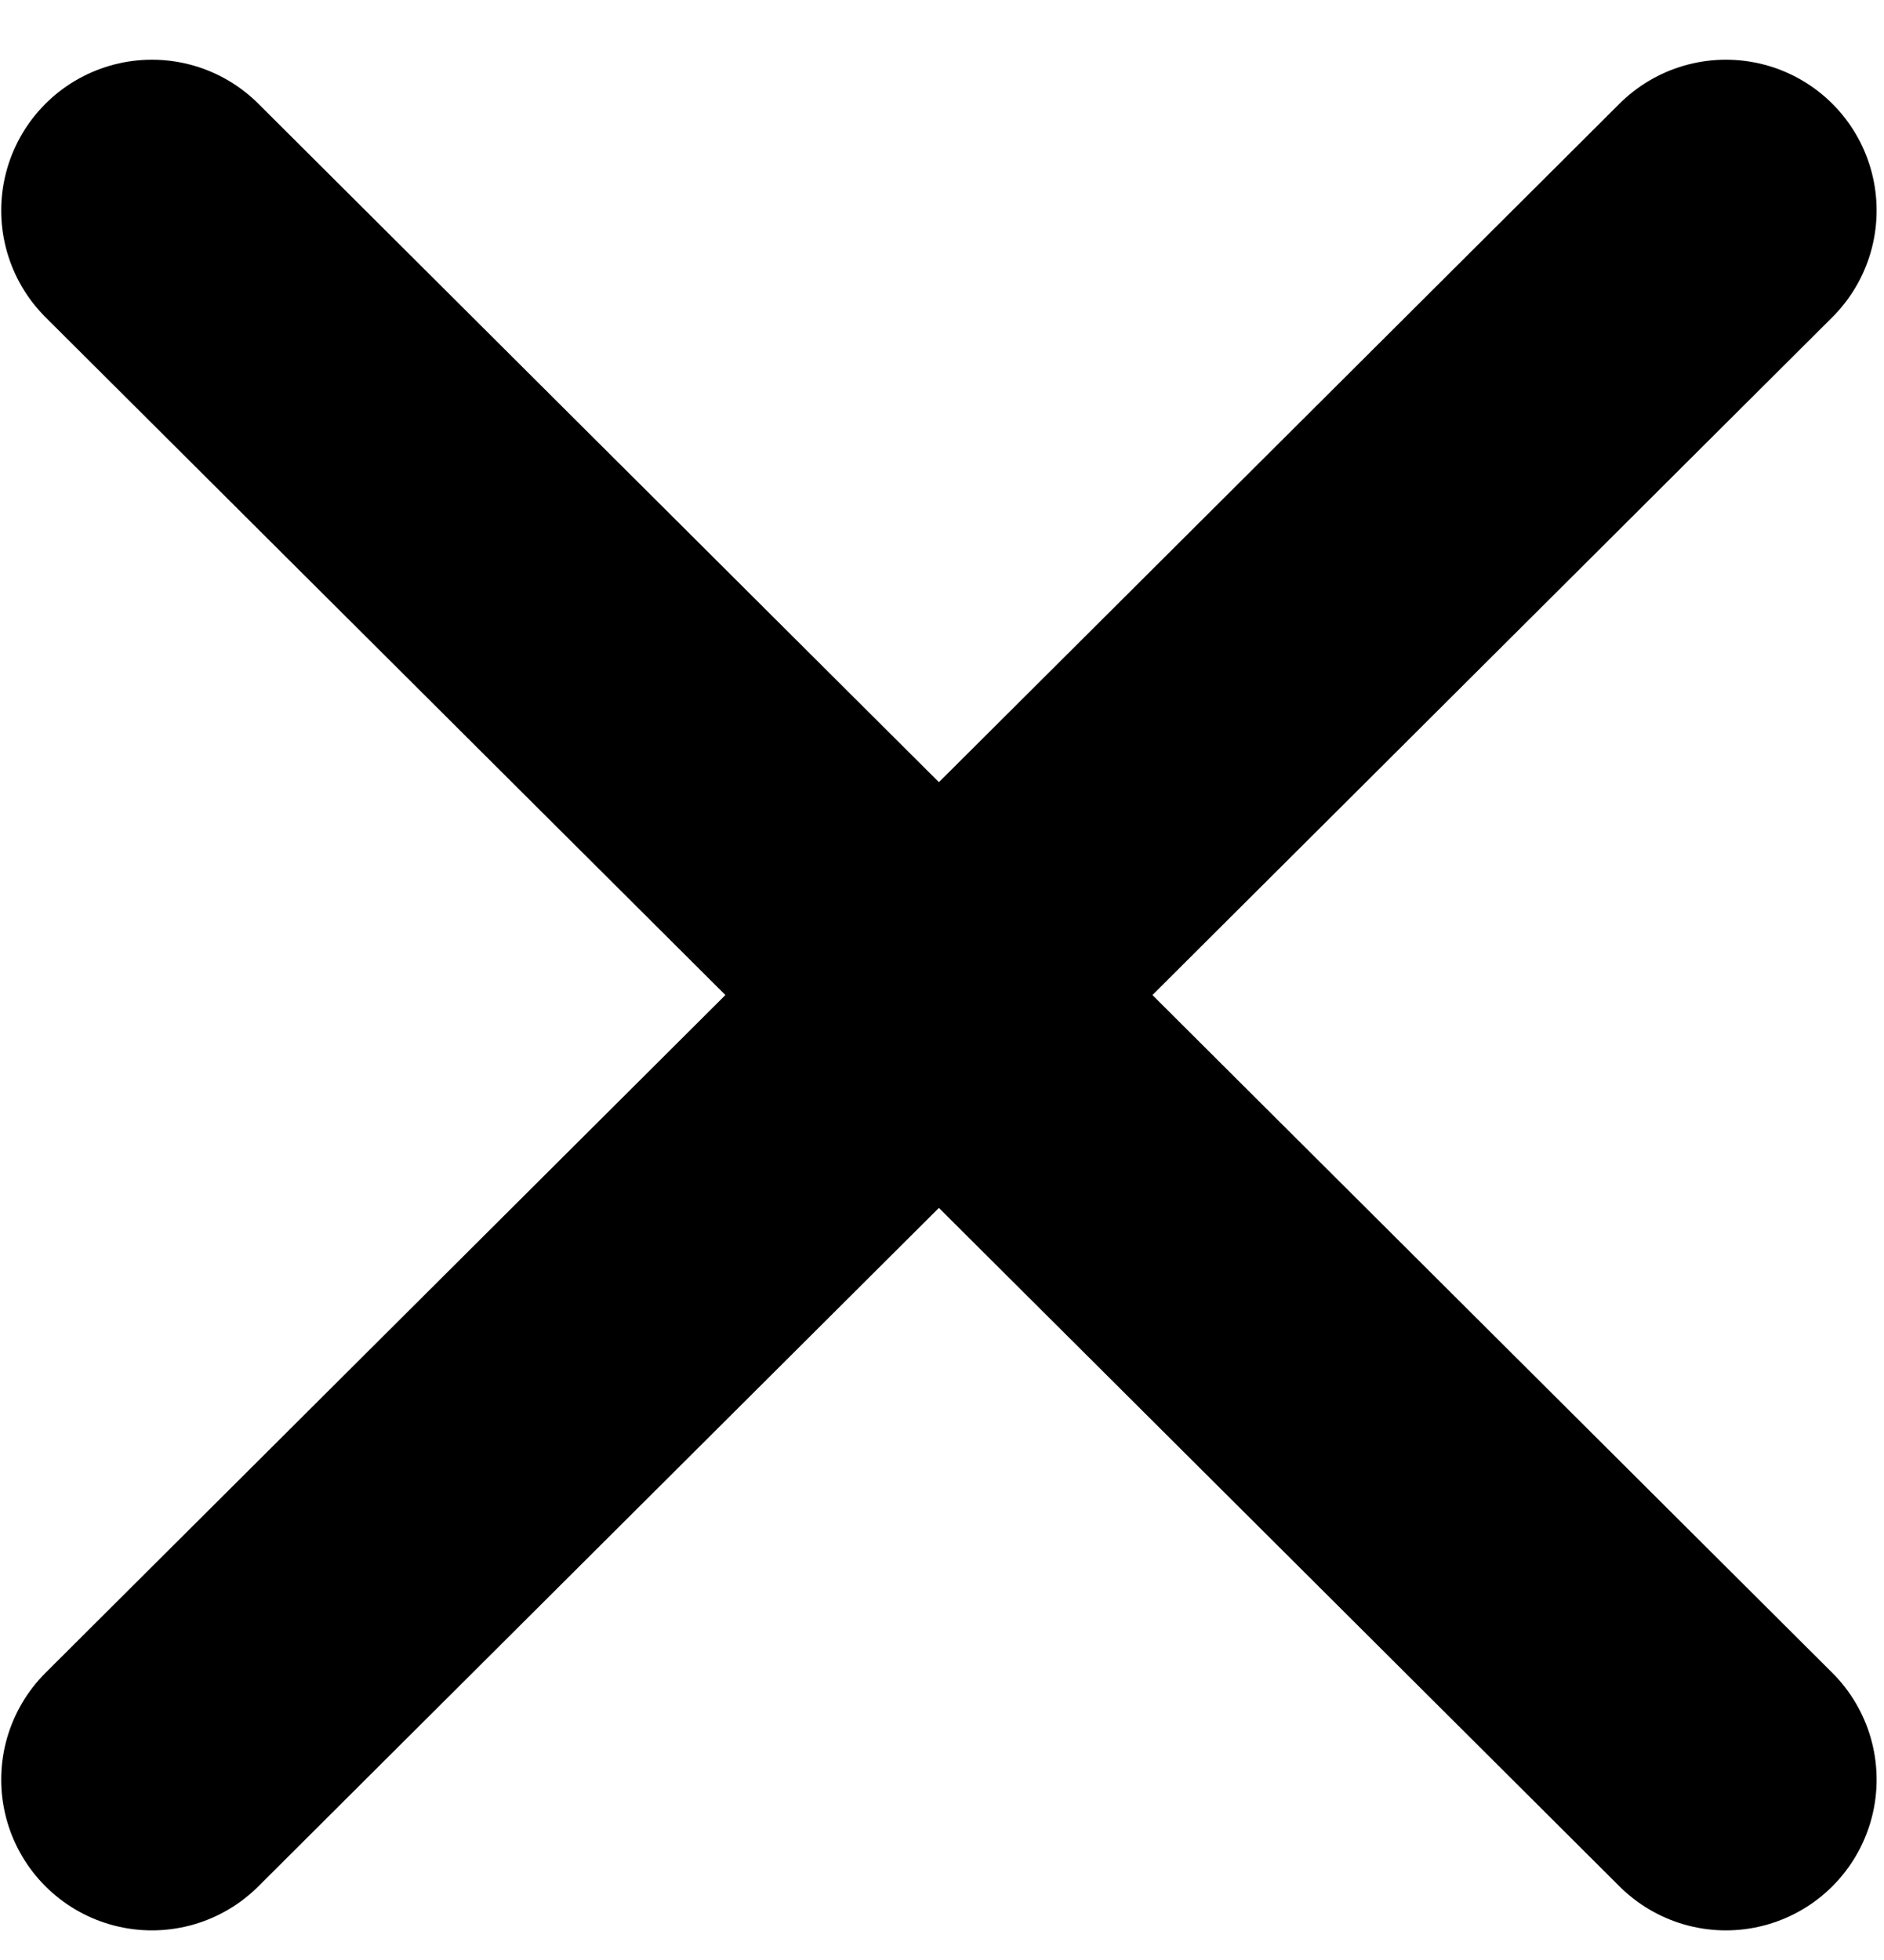 <?xml version="1.0" encoding="utf-8"?>
<svg xmlns="http://www.w3.org/2000/svg" fill="none" height="26" viewBox="0 0 25 26" width="25">
<path d="M2.016 23.607L22.902 2.792" stroke="black" stroke-linecap="round" stroke-width="4"/>
<path d="M22.902 23.607L2.016 2.792" stroke="black" stroke-linecap="round" stroke-width="4"/>
</svg>